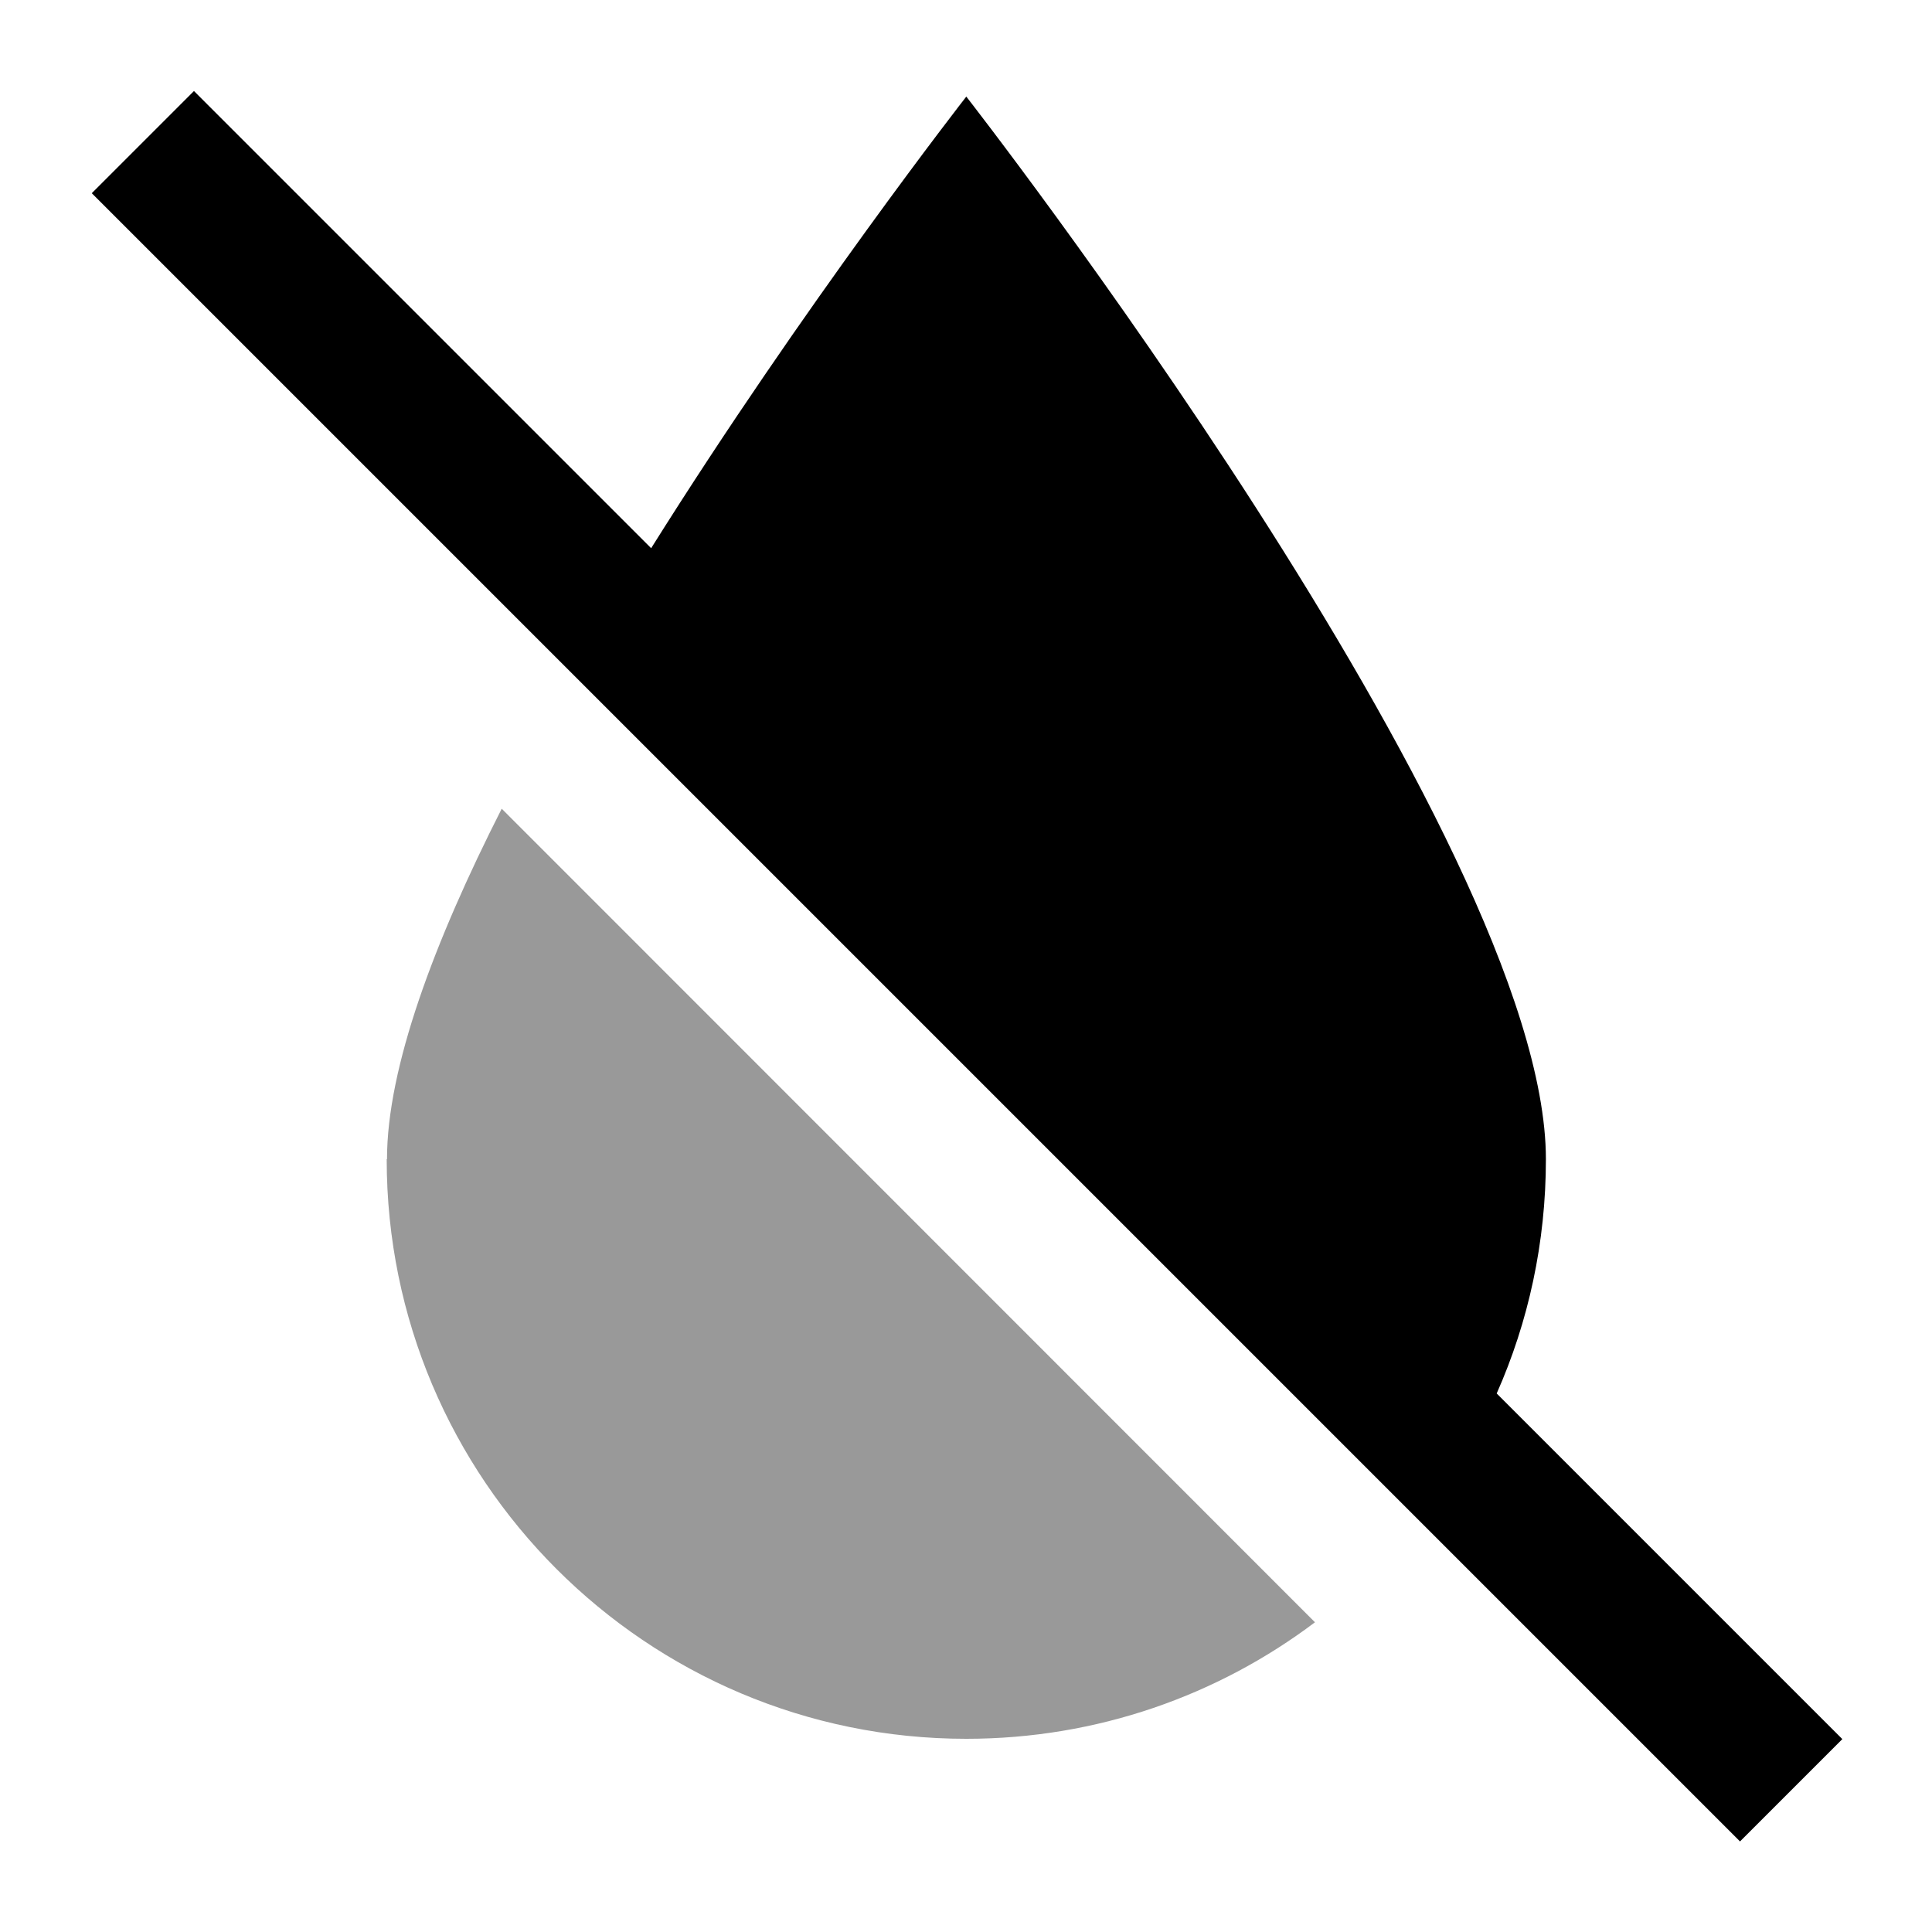 <svg xmlns="http://www.w3.org/2000/svg" viewBox="0 0 640 640"><!--! Font Awesome Pro 7.1.0 by @fontawesome - https://fontawesome.com License - https://fontawesome.com/license (Commercial License) Copyright 2025 Fonticons, Inc. --><path opacity=".4" fill="currentColor" d="M128.1 384C128.1 490 214.1 576 320.1 576C363.5 576 403.5 561.6 435.6 537.4L166.2 267.9C143.8 312 128.2 353.7 128.2 384z"/><path fill="currentColor" d="M64.3 30.2L81.3 47.2L215.7 181.6C266.3 100.9 320.1 32 320.1 32C320.1 32 512.1 278 512.1 384C512.1 411.6 506.3 437.9 495.8 461.6L593.3 559.1L610.3 576.1L576.4 610L559.4 593L47.4 81L30.4 64L64.3 30.1z"/></svg>